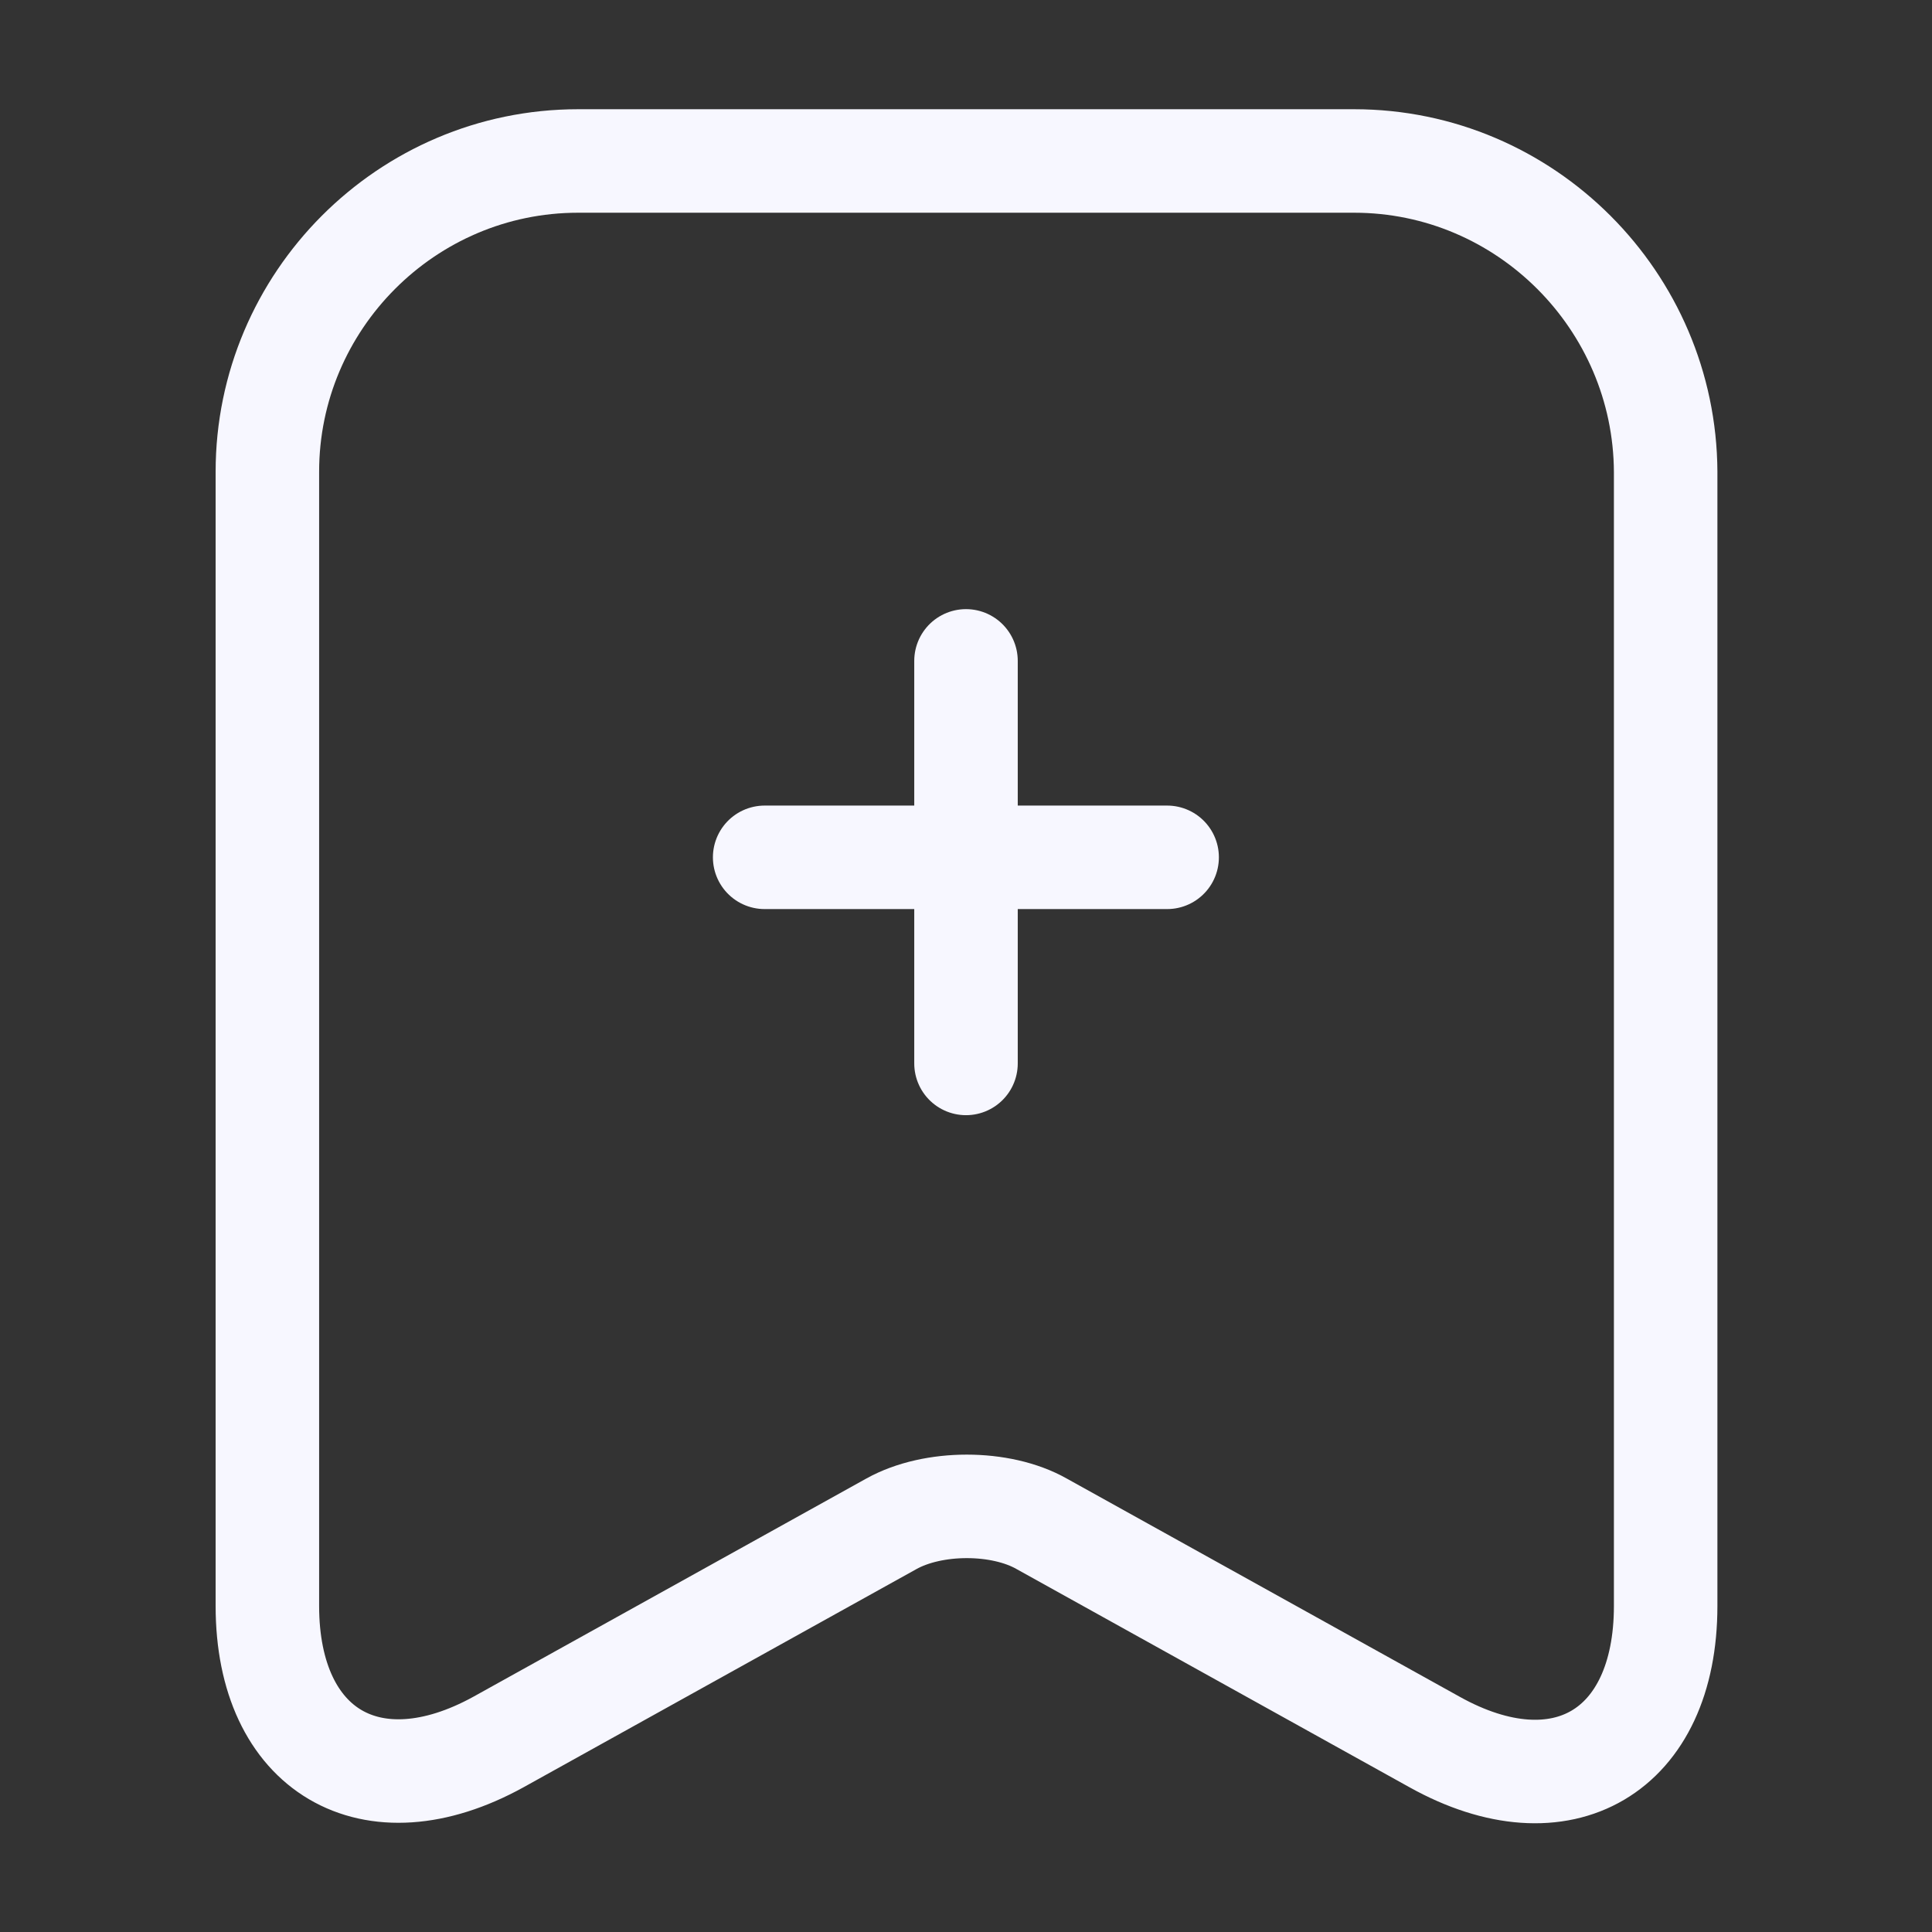 <svg width="28" height="28" viewBox="0 0 28 28" fill="none" xmlns="http://www.w3.org/2000/svg">
<rect x="0" y="0" width="28" height="28" fill="#333333" stroke="none"/>
<path d="M16.915 12.425H11.082" stroke="#F7F7FF" stroke-width="1.5" stroke-miterlimit="10" stroke-linecap="round" stroke-linejoin="round"/>
<path d="M14 9.578V15.412" stroke="#F7F7FF" stroke-width="1.5" stroke-miterlimit="10" stroke-linecap="round" stroke-linejoin="round"/>
<path d="M19.625 2.333H8.378C5.893 2.333 3.875 4.363 3.875 6.837V23.275C3.875 25.375 5.38 26.262 7.223 25.247L12.917 22.085C13.523 21.747 14.503 21.747 15.098 22.085L20.792 25.247C22.635 26.273 24.14 25.387 24.14 23.275V6.837C24.128 4.363 22.11 2.333 19.625 2.333Z" stroke="#F7F7FF" stroke-width="1.5" stroke-linecap="round" stroke-linejoin="round"/>
</svg>
